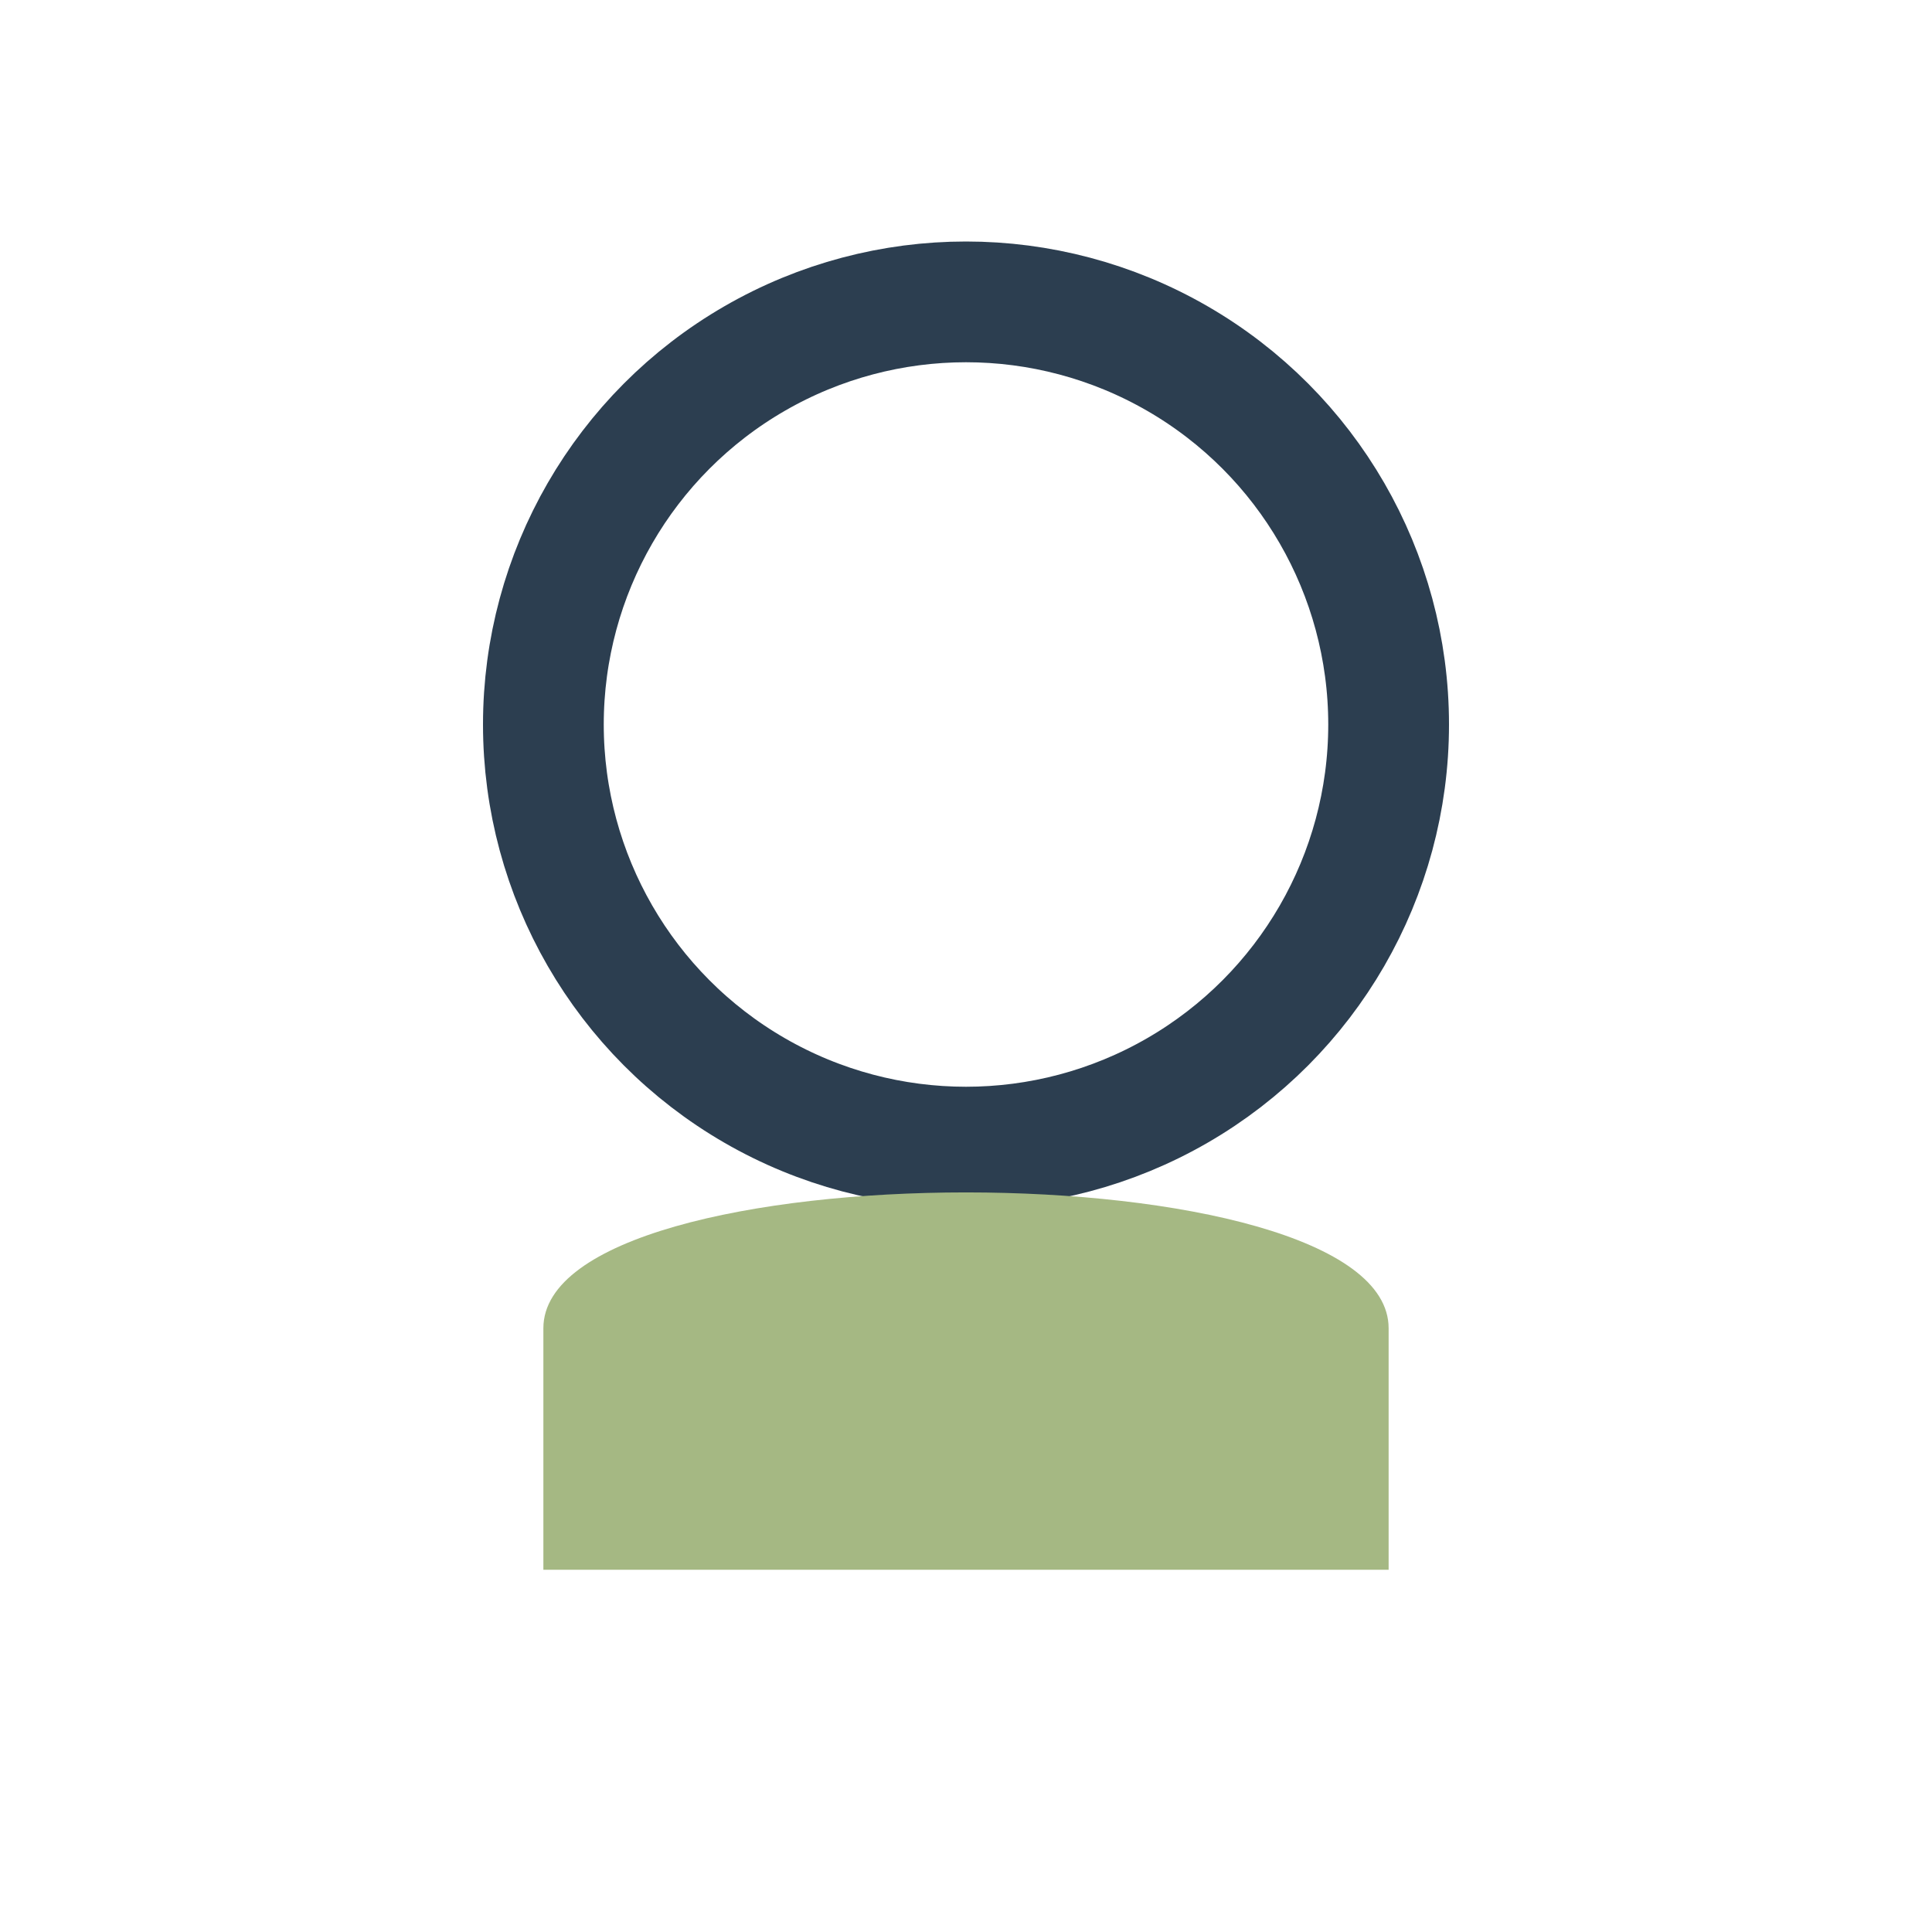 <?xml version="1.0" encoding="UTF-8"?>
<svg xmlns="http://www.w3.org/2000/svg" width="32" height="32" viewBox="0 0 32 32"><circle cx="16" cy="12" r="7" fill="none" stroke="#2C3E50" stroke-width="2"/><path d="M9 22c0-3 14-3 14 0v4H9v-4Z" fill="#A5B883"/></svg>